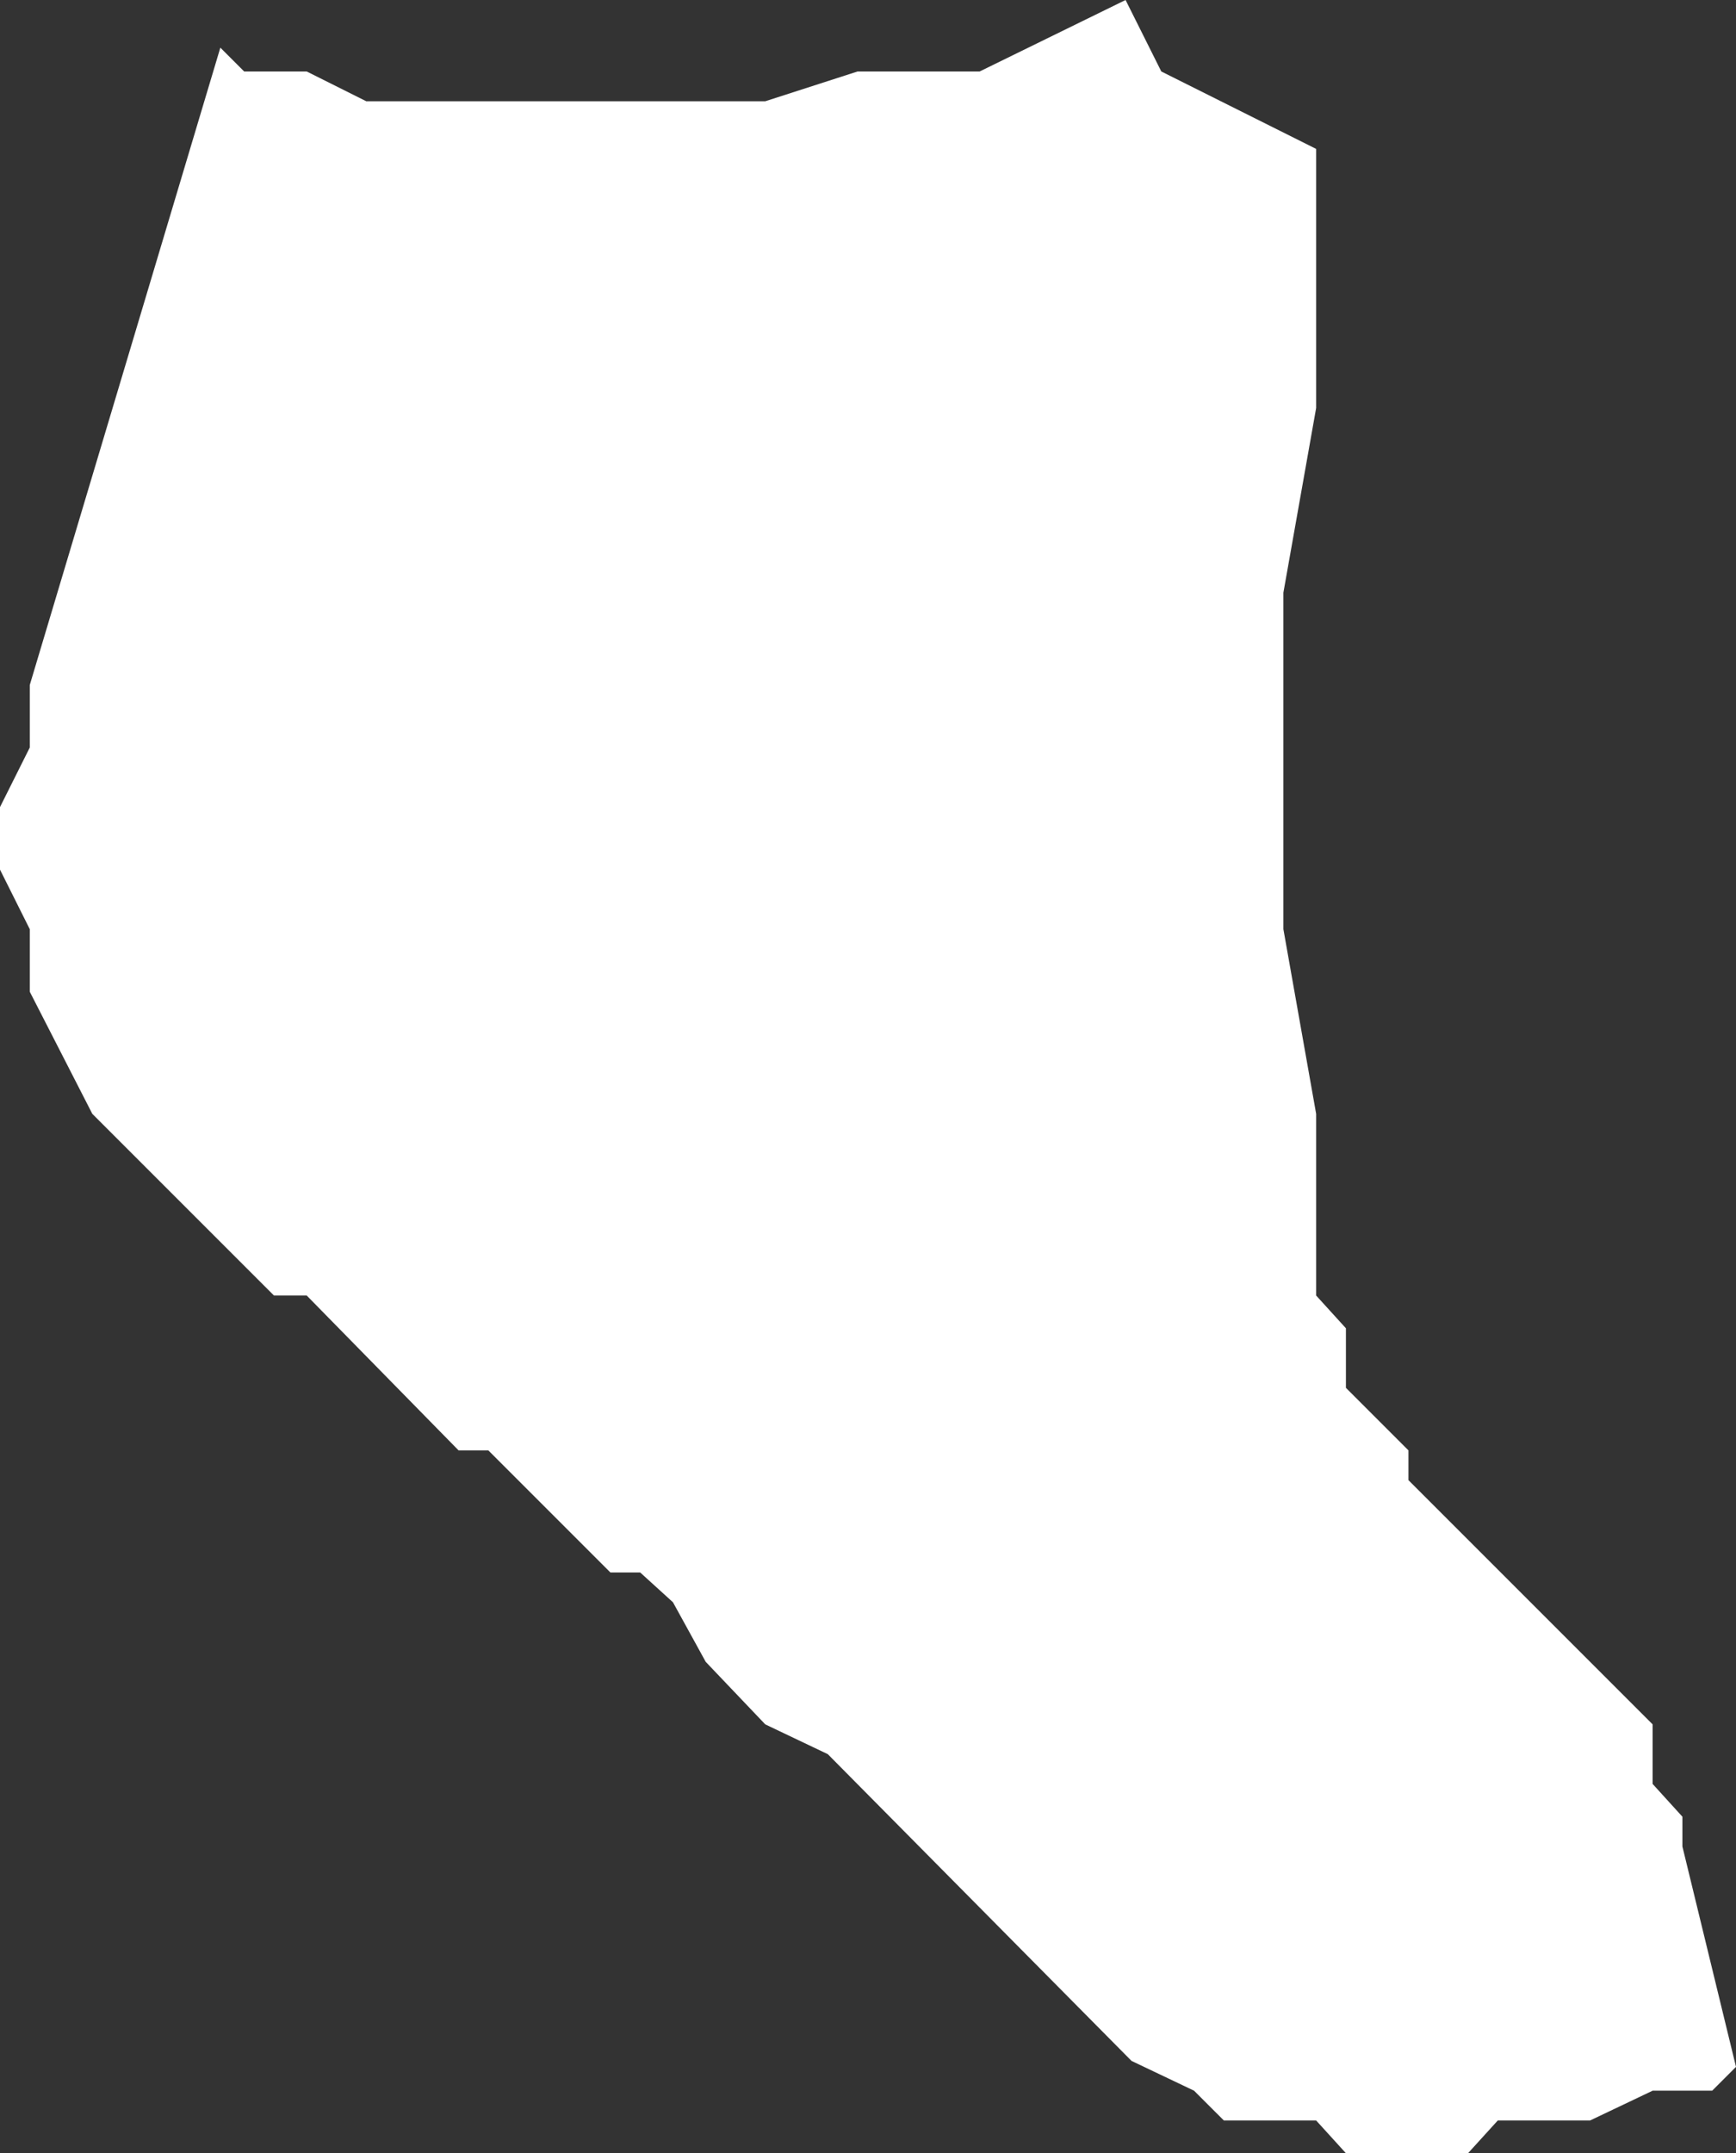 <?xml version="1.0" encoding="UTF-8" standalone="no"?>
<svg xmlns:xlink="http://www.w3.org/1999/xlink" height="36.15px" width="29.15px" xmlns="http://www.w3.org/2000/svg">
  <rect width="100%" height="100%" fill="#333333" stroke="none"/>
  <g transform="matrix(1.0, 0.0, 0.0, 1.0, 0.0, 0.0)">
    <path d="M19.5 1.2 L22.1 2.5 22.1 6.85 21.55 9.95 21.55 15.6 22.1 18.7 22.1 21.75 22.6 22.3 22.6 23.3 23.65 24.35 23.65 24.85 27.75 28.95 27.75 29.95 28.25 30.5 28.25 31.0 29.15 34.7 28.75 35.1 27.75 35.1 26.7 35.6 25.15 35.6 24.65 36.15 22.6 36.15 22.1 35.6 20.55 35.6 20.05 35.1 19.0 34.6 13.9 29.45 12.85 28.95 11.85 27.9 11.3 26.9 10.75 26.4 10.25 26.4 8.2 24.35 7.7 24.35 5.15 21.75 4.6 21.75 1.55 18.7 0.5 16.65 0.5 15.6 0.0 14.6 0.0 13.55 0.5 12.55 0.5 11.5 3.7 0.8 4.1 1.2 5.15 1.2 6.15 1.7 12.85 1.7 14.4 1.2 16.45 1.2 18.9 0.0 19.5 1.2" fill="#ffffff" fill-rule="evenodd" stroke="none"/>
  </g>
</svg>
